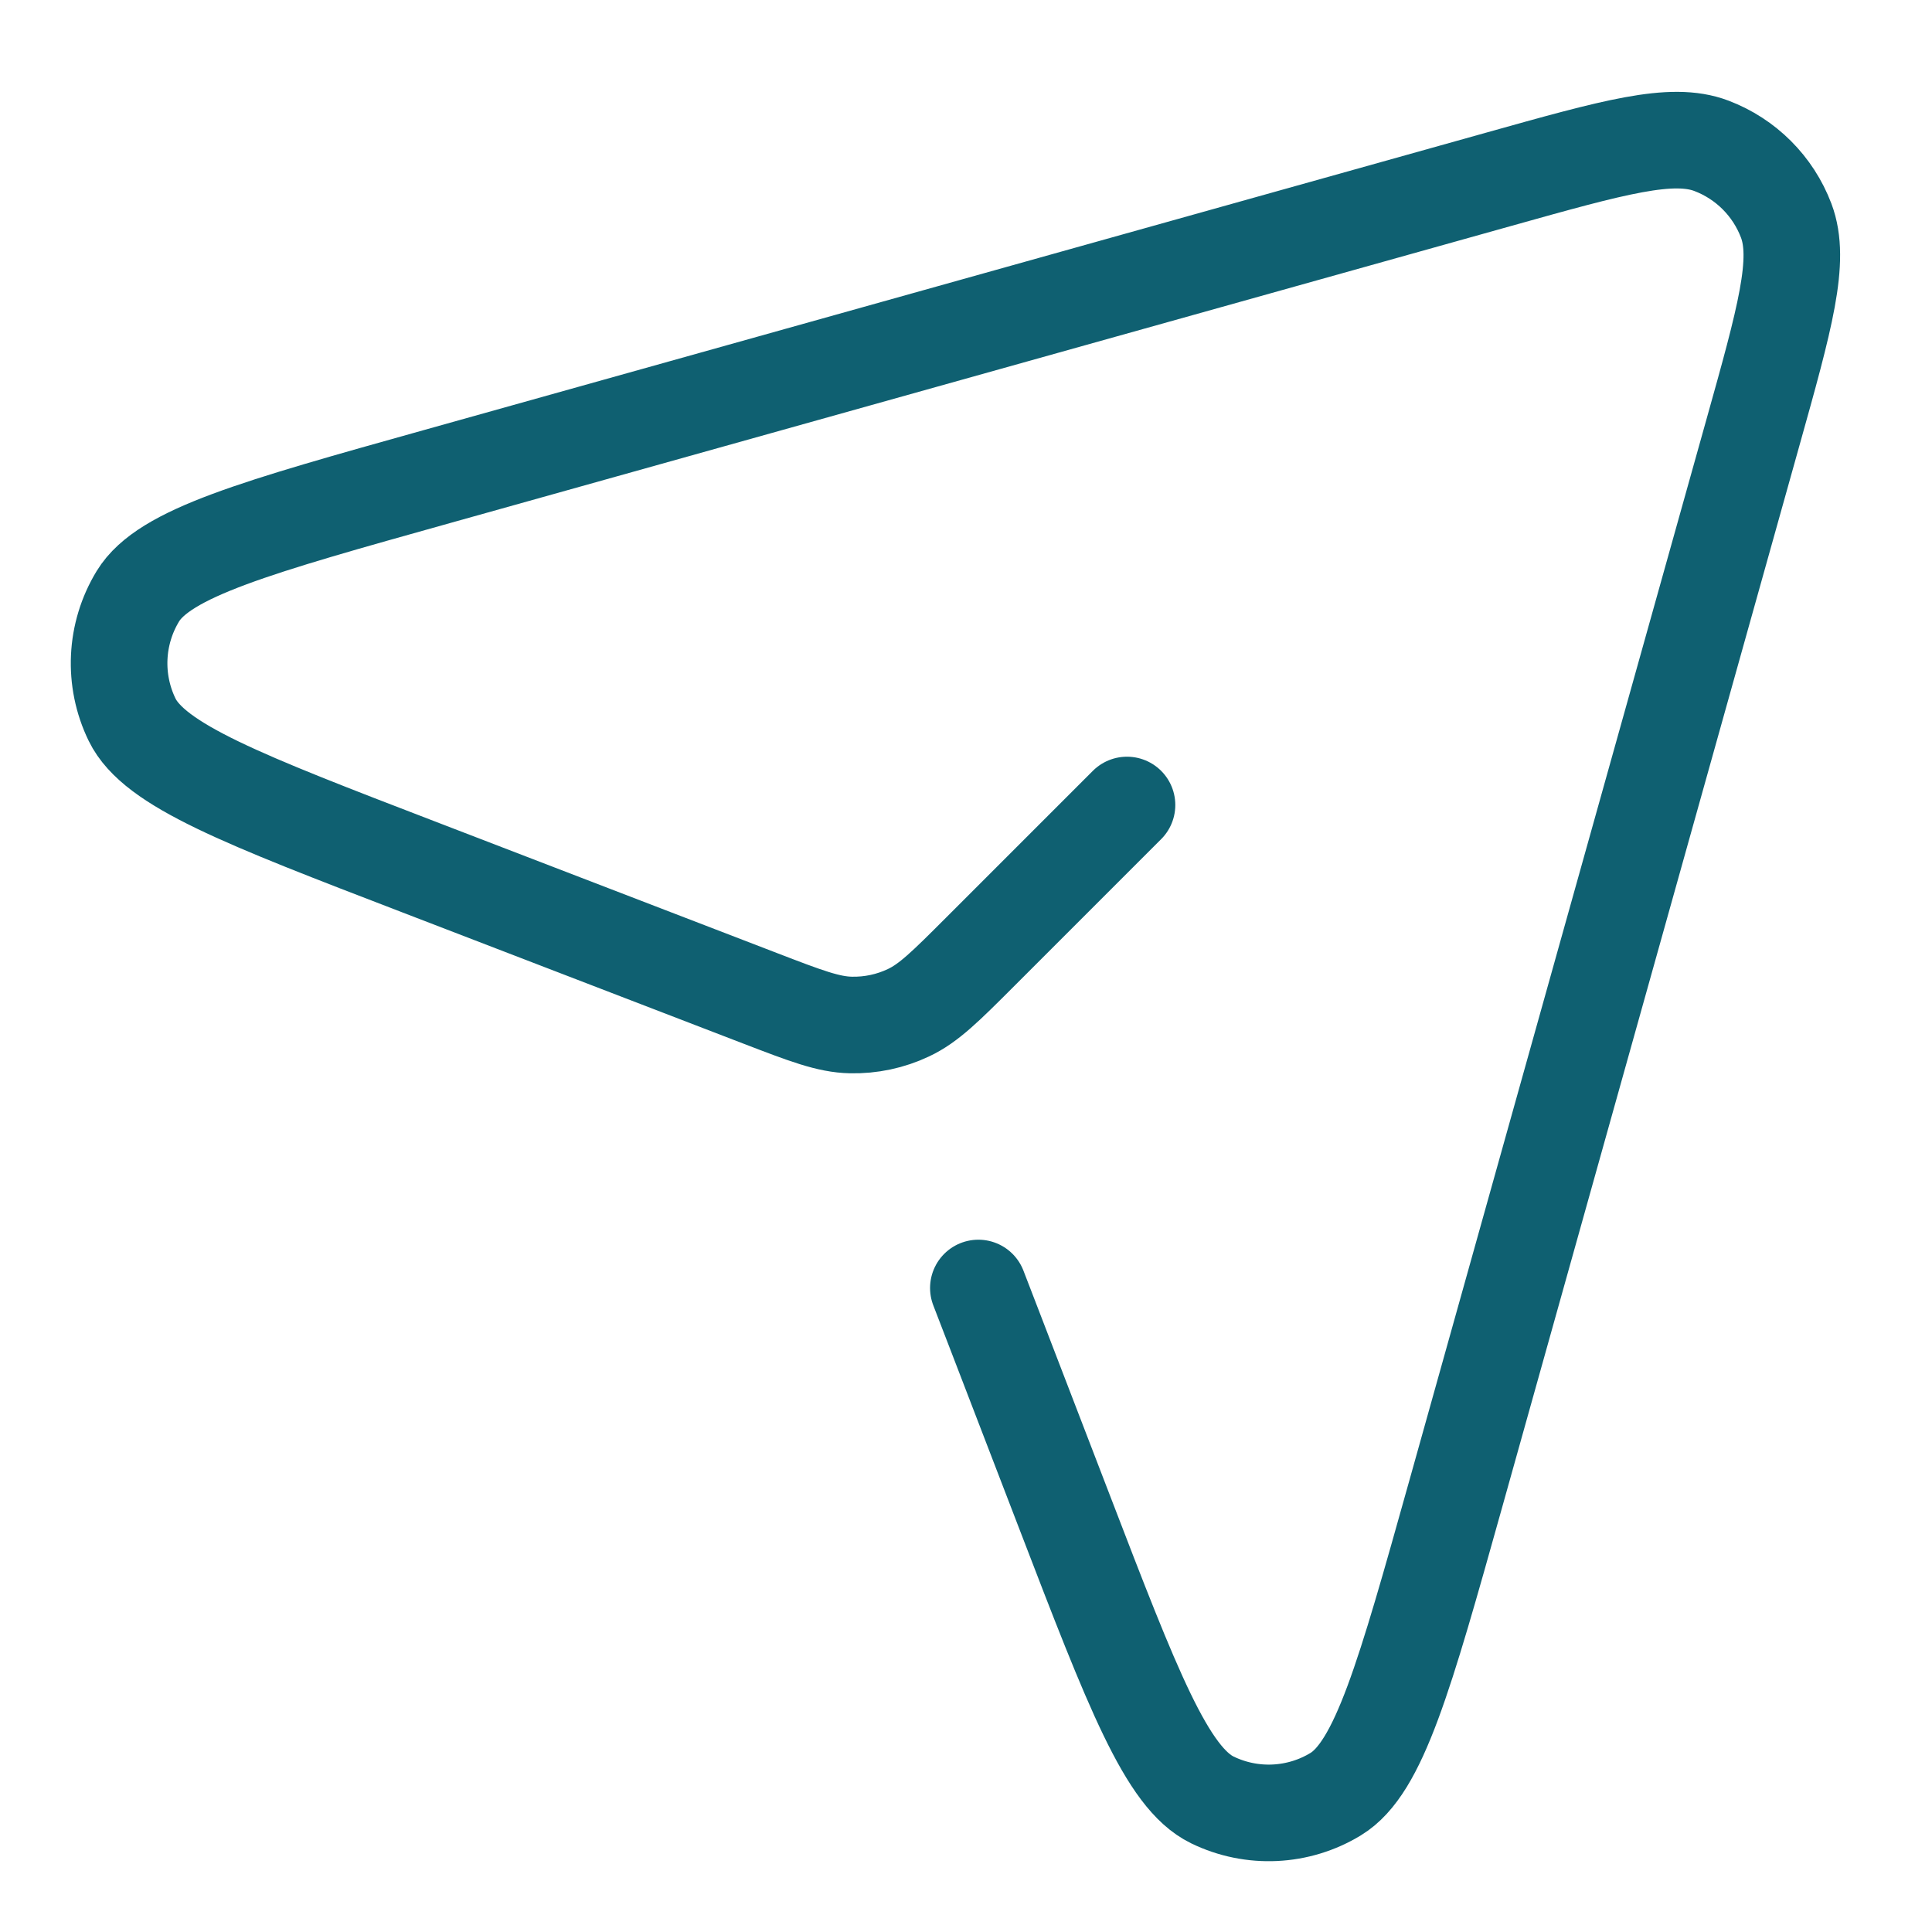 <?xml version="1.0" encoding="UTF-8"?>
<svg xmlns="http://www.w3.org/2000/svg" width="30" height="30" viewBox="0 0 30 30" fill="none">
  <g id="send-2" clip-path="url(#clip0_1104_43335)">
    <path id="Vector" d="M17.5 12.5L16.875 13.125L15.22 14.78C14.688 15.312 14.422 15.578 14.106 15.726C13.827 15.858 13.521 15.923 13.212 15.916C12.863 15.909 12.512 15.774 11.809 15.504L6.51 13.465C3.767 12.411 2.396 11.883 2.051 11.175C1.753 10.562 1.787 9.84 2.141 9.258C2.551 8.586 3.966 8.189 6.796 7.397L23.272 2.784C25.063 2.282 25.959 2.031 26.574 2.264C27.11 2.467 27.533 2.89 27.736 3.426C27.968 4.041 27.718 4.937 27.216 6.728L22.603 23.204C21.81 26.034 21.414 27.449 20.741 27.859C20.16 28.213 19.438 28.247 18.825 27.949C18.117 27.604 17.589 26.233 16.535 23.49L15.433 20.625L15.192 20" stroke="#0F6071" stroke-width="1.5" stroke-linecap="round" stroke-linejoin="round"></path>
  </g>
  <defs>
    <clipPath id="clip0_1104_43335">
      <rect width="30" height="30" fill="white"></rect>
    </clipPath>
  </defs>
</svg>
